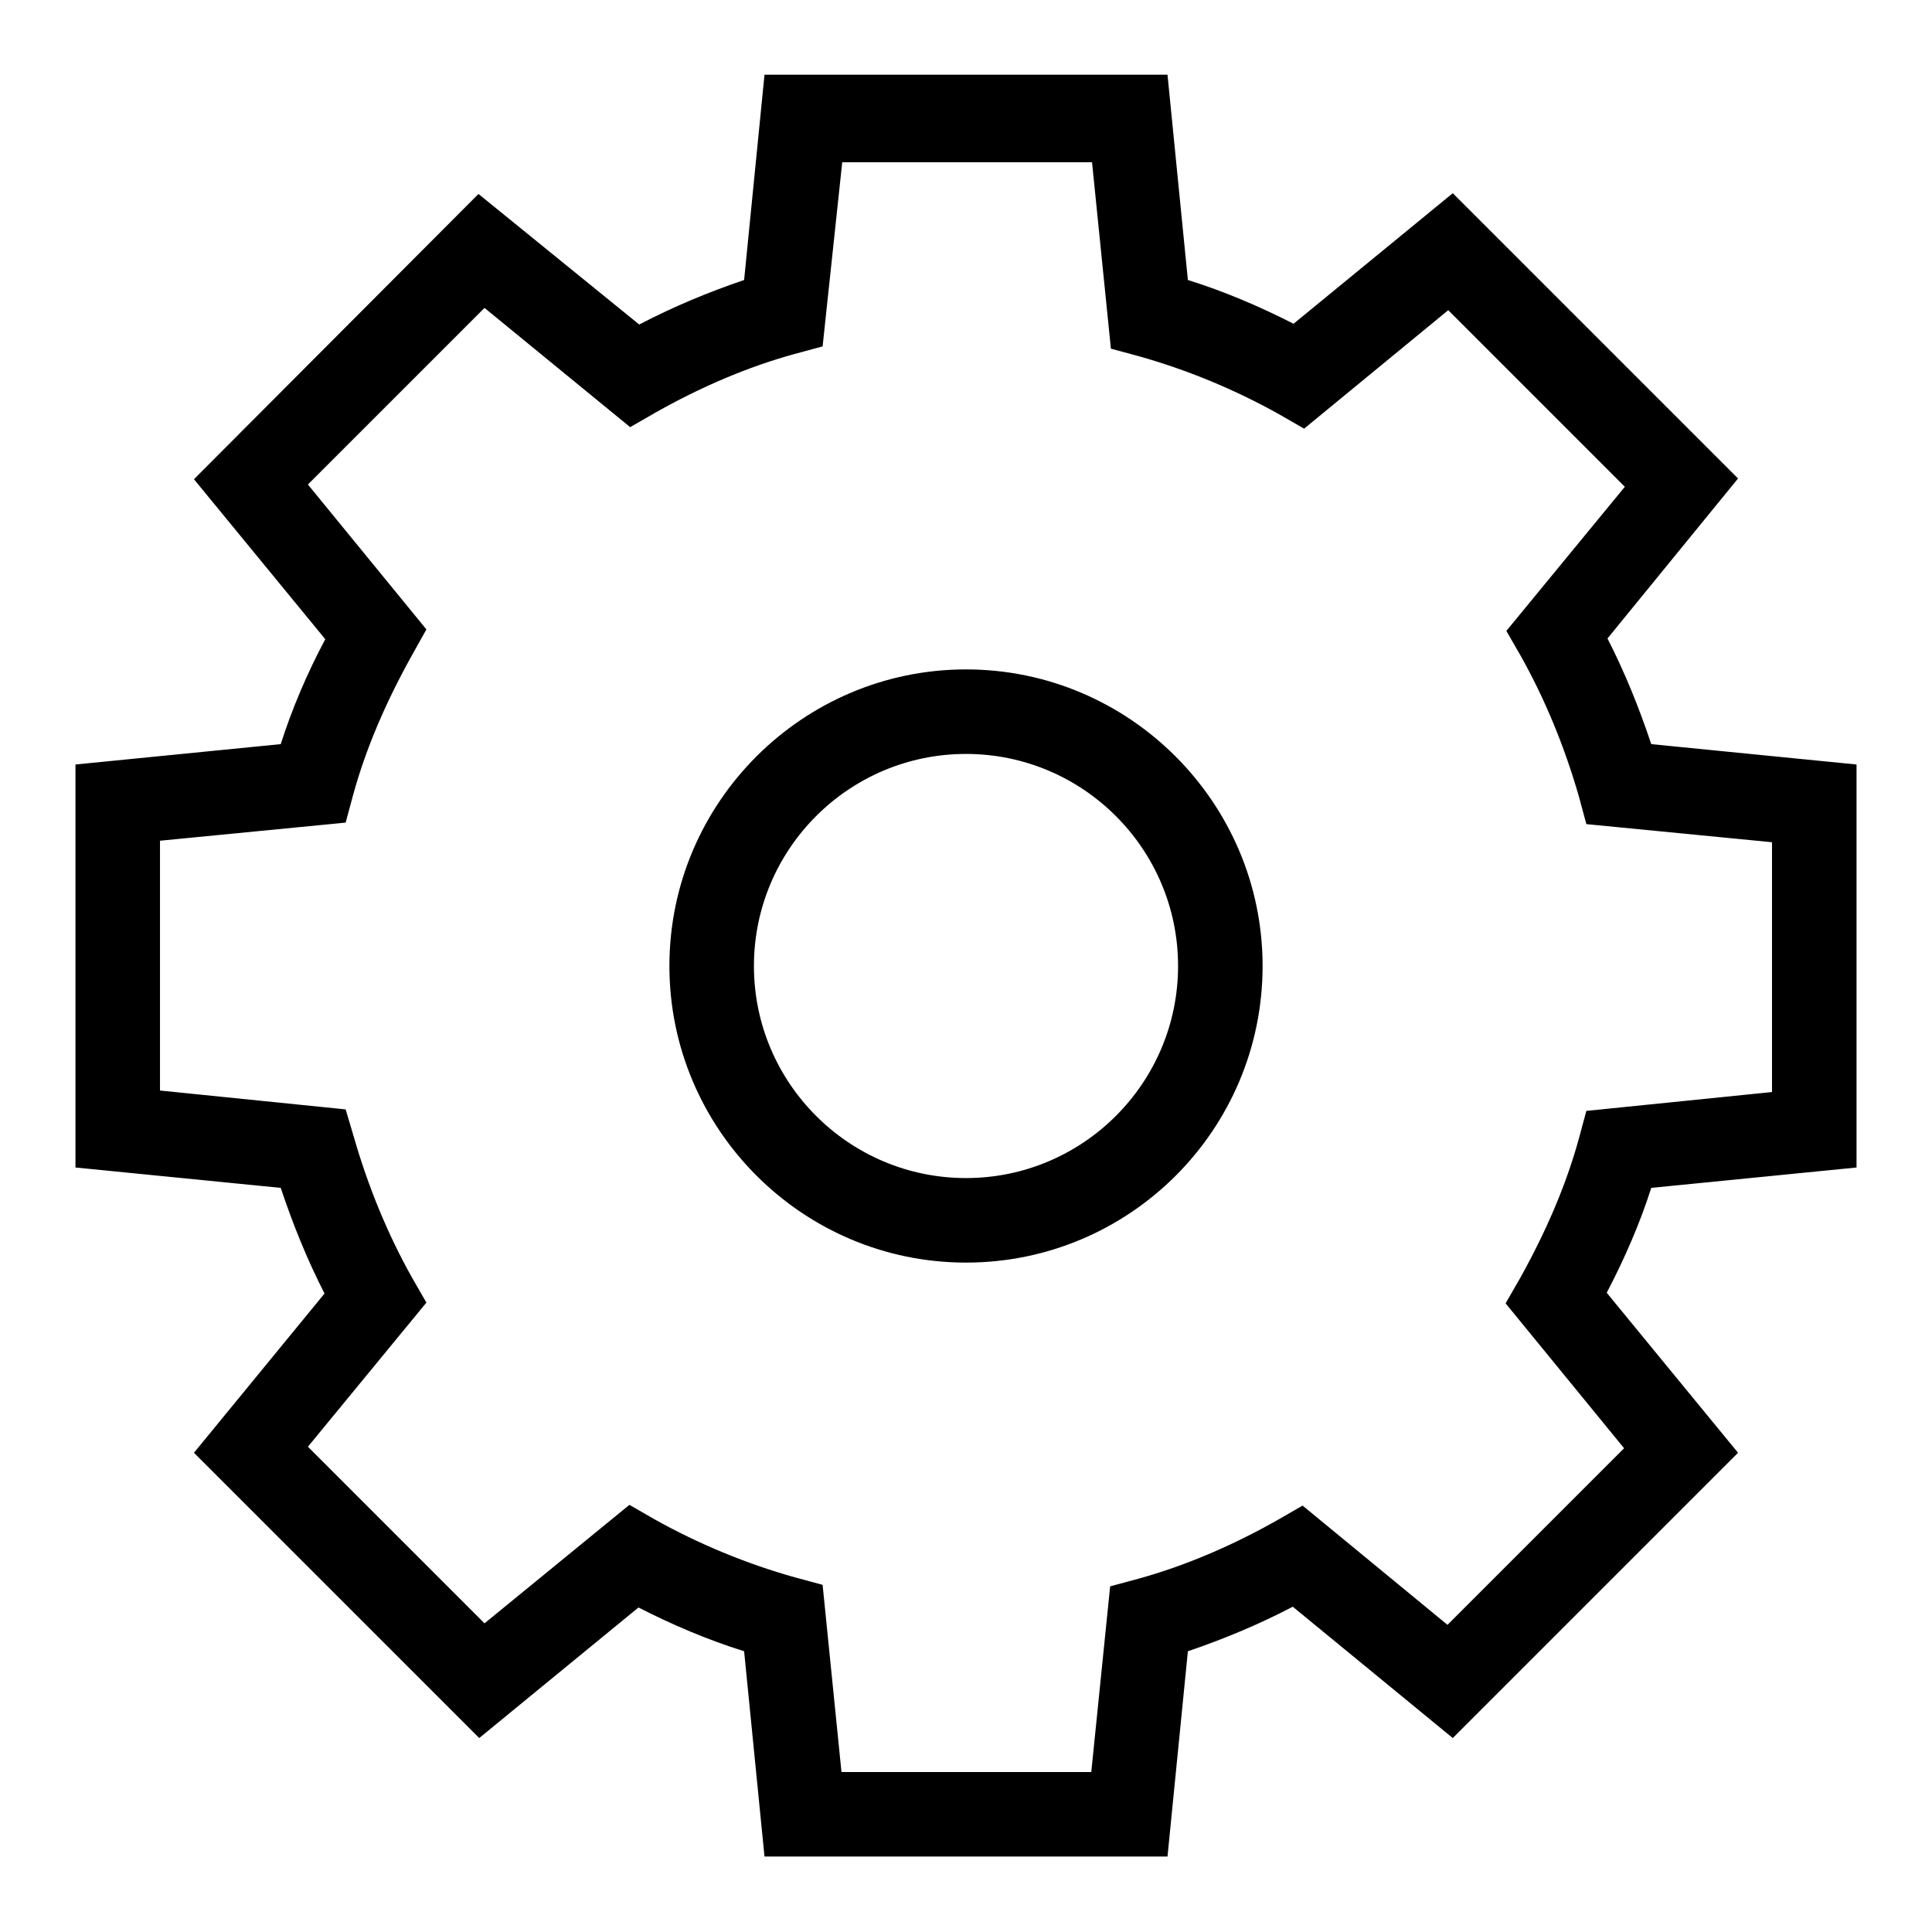 <?xml version="1.0" encoding="utf-8"?>
<!-- Svg Vector Icons : http://www.onlinewebfonts.com/icon -->
<!DOCTYPE svg PUBLIC "-//W3C//DTD SVG 1.1//EN" "http://www.w3.org/Graphics/SVG/1.1/DTD/svg11.dtd">
<svg version="1.1" xmlns="http://www.w3.org/2000/svg" xmlns:xlink="http://www.w3.org/1999/xlink" x="0px" y="0px" viewBox="0 0 256 256" enable-background="new 0 0 256 256" xml:space="preserve">
<g><g><path fill="#000000" d="M154.7,246h-53.4l-2.7-27.2c-4.8-1.5-9.5-3.5-14-5.8l-21.1,17.3l-37.8-37.8L43,171.4c-2.3-4.5-4.2-9.2-5.8-14L10,154.7v-53.4l27.2-2.7c1.5-4.7,3.5-9.4,5.9-13.9L25.7,63.5l37.7-37.8L84.7,43c4.6-2.4,9.2-4.3,13.9-5.9l2.7-27.2h53.4l2.7,27.2c4.8,1.5,9.5,3.5,14,5.8l21.1-17.3l37.8,37.8L213,84.6c2.3,4.5,4.2,9.2,5.8,14l27.2,2.7v53.4l-27.2,2.7c-1.5,4.7-3.5,9.3-5.9,13.9l17.4,21.2l-37.8,37.8l-21.2-17.4c-4.6,2.4-9.2,4.3-13.9,5.9L154.7,246z M111.5,234.8h33.1l2.5-24.6l3.7-1c6.2-1.7,12.5-4.4,18.5-7.8l3.3-1.9l19.2,15.8l23.4-23.4l-15.7-19.2l1.9-3.3c3.4-6.1,6.1-12.3,7.8-18.5l1-3.7l24.6-2.5v-33.1l-24.6-2.4l-1-3.7c-1.9-6.6-4.5-12.9-7.7-18.6l-1.9-3.3l15.7-19.1l-23.4-23.4l-19.1,15.7l-3.3-1.9c-5.9-3.3-12.2-5.9-18.6-7.7l-3.7-1l-2.5-24.7h-33.1L109,45.9l-3.7,1c-6.2,1.7-12.5,4.4-18.5,7.8l-3.3,1.9L64.2,40.8L40.8,64.2l15.7,19.2l-1.9,3.4c-3.4,6.1-6.1,12.3-7.8,18.5l-1,3.7l-24.6,2.4v33.1l24.6,2.5l1.1,3.7c1.9,6.6,4.5,12.9,7.7,18.6l1.9,3.3l-15.7,19.1l23.4,23.4l19.2-15.7l3.3,1.9c5.9,3.3,12.2,5.9,18.6,7.7l3.7,1L111.5,234.8z M128,167.3c-21.7,0-39.3-17.7-39.3-39.3c0-21.7,17.7-39.3,39.3-39.3c21.7,0,39.3,17.7,39.3,39.3C167.3,149.7,149.7,167.3,128,167.3z M128,99.9c-15.5,0-28.1,12.6-28.1,28.1c0,15.5,12.6,28.1,28.1,28.1c15.5,0,28.1-12.6,28.1-28.1C156.1,112.5,143.5,99.9,128,99.9z"/></g></g>
</svg>